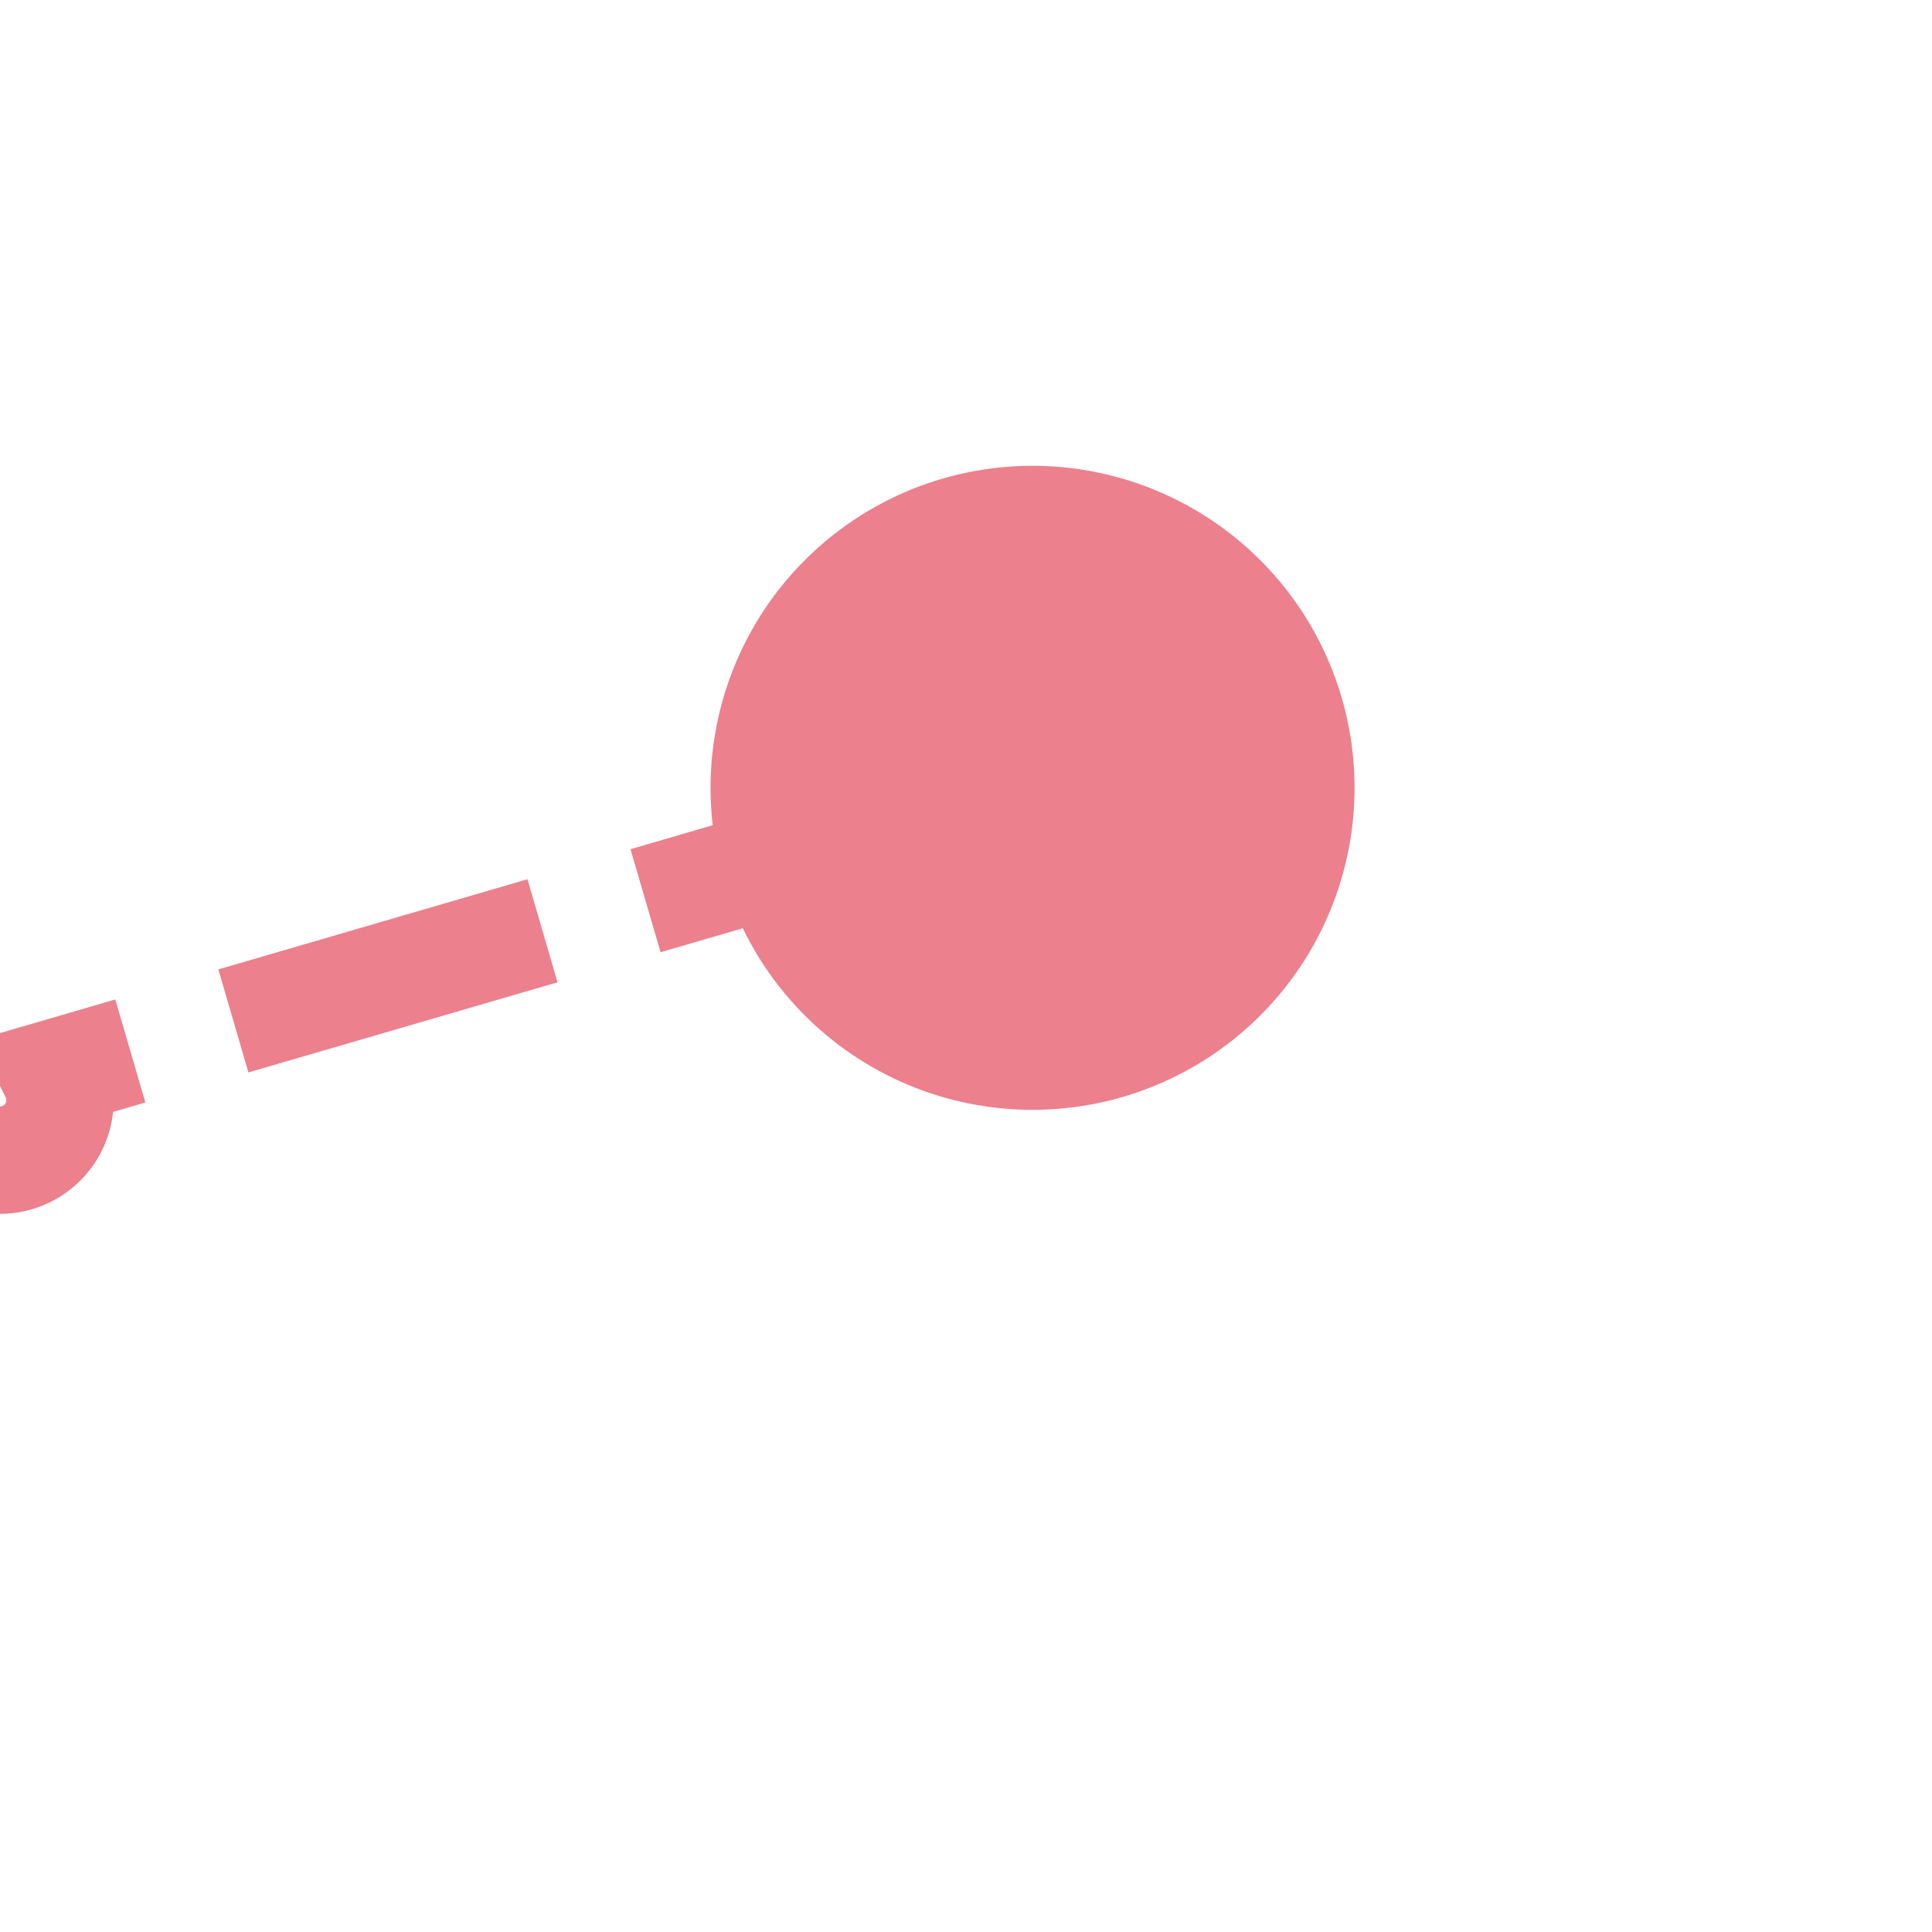 ﻿<?xml version="1.0" encoding="utf-8"?>
<svg version="1.1" xmlns:xlink="http://www.w3.org/1999/xlink" width="18px" height="18px" preserveAspectRatio="xMinYMid meet" viewBox="932 2154  18 16" xmlns="http://www.w3.org/2000/svg">
  <path d="M 711 2163.5  L 931.5 2163.5  A 0.5 0.5 0 0 0 932.5 2163 L 943.54 2159.78  " stroke-width="1" stroke-dasharray="3,1" stroke="#ec808d" fill="none" />
  <path d="M 941.62 2157.34  A 3 3 0 0 0 938.62 2160.34 A 3 3 0 0 0 941.62 2163.34 A 3 3 0 0 0 944.62 2160.34 A 3 3 0 0 0 941.62 2157.34 Z " fill-rule="nonzero" fill="#ec808d" stroke="none" />
</svg>